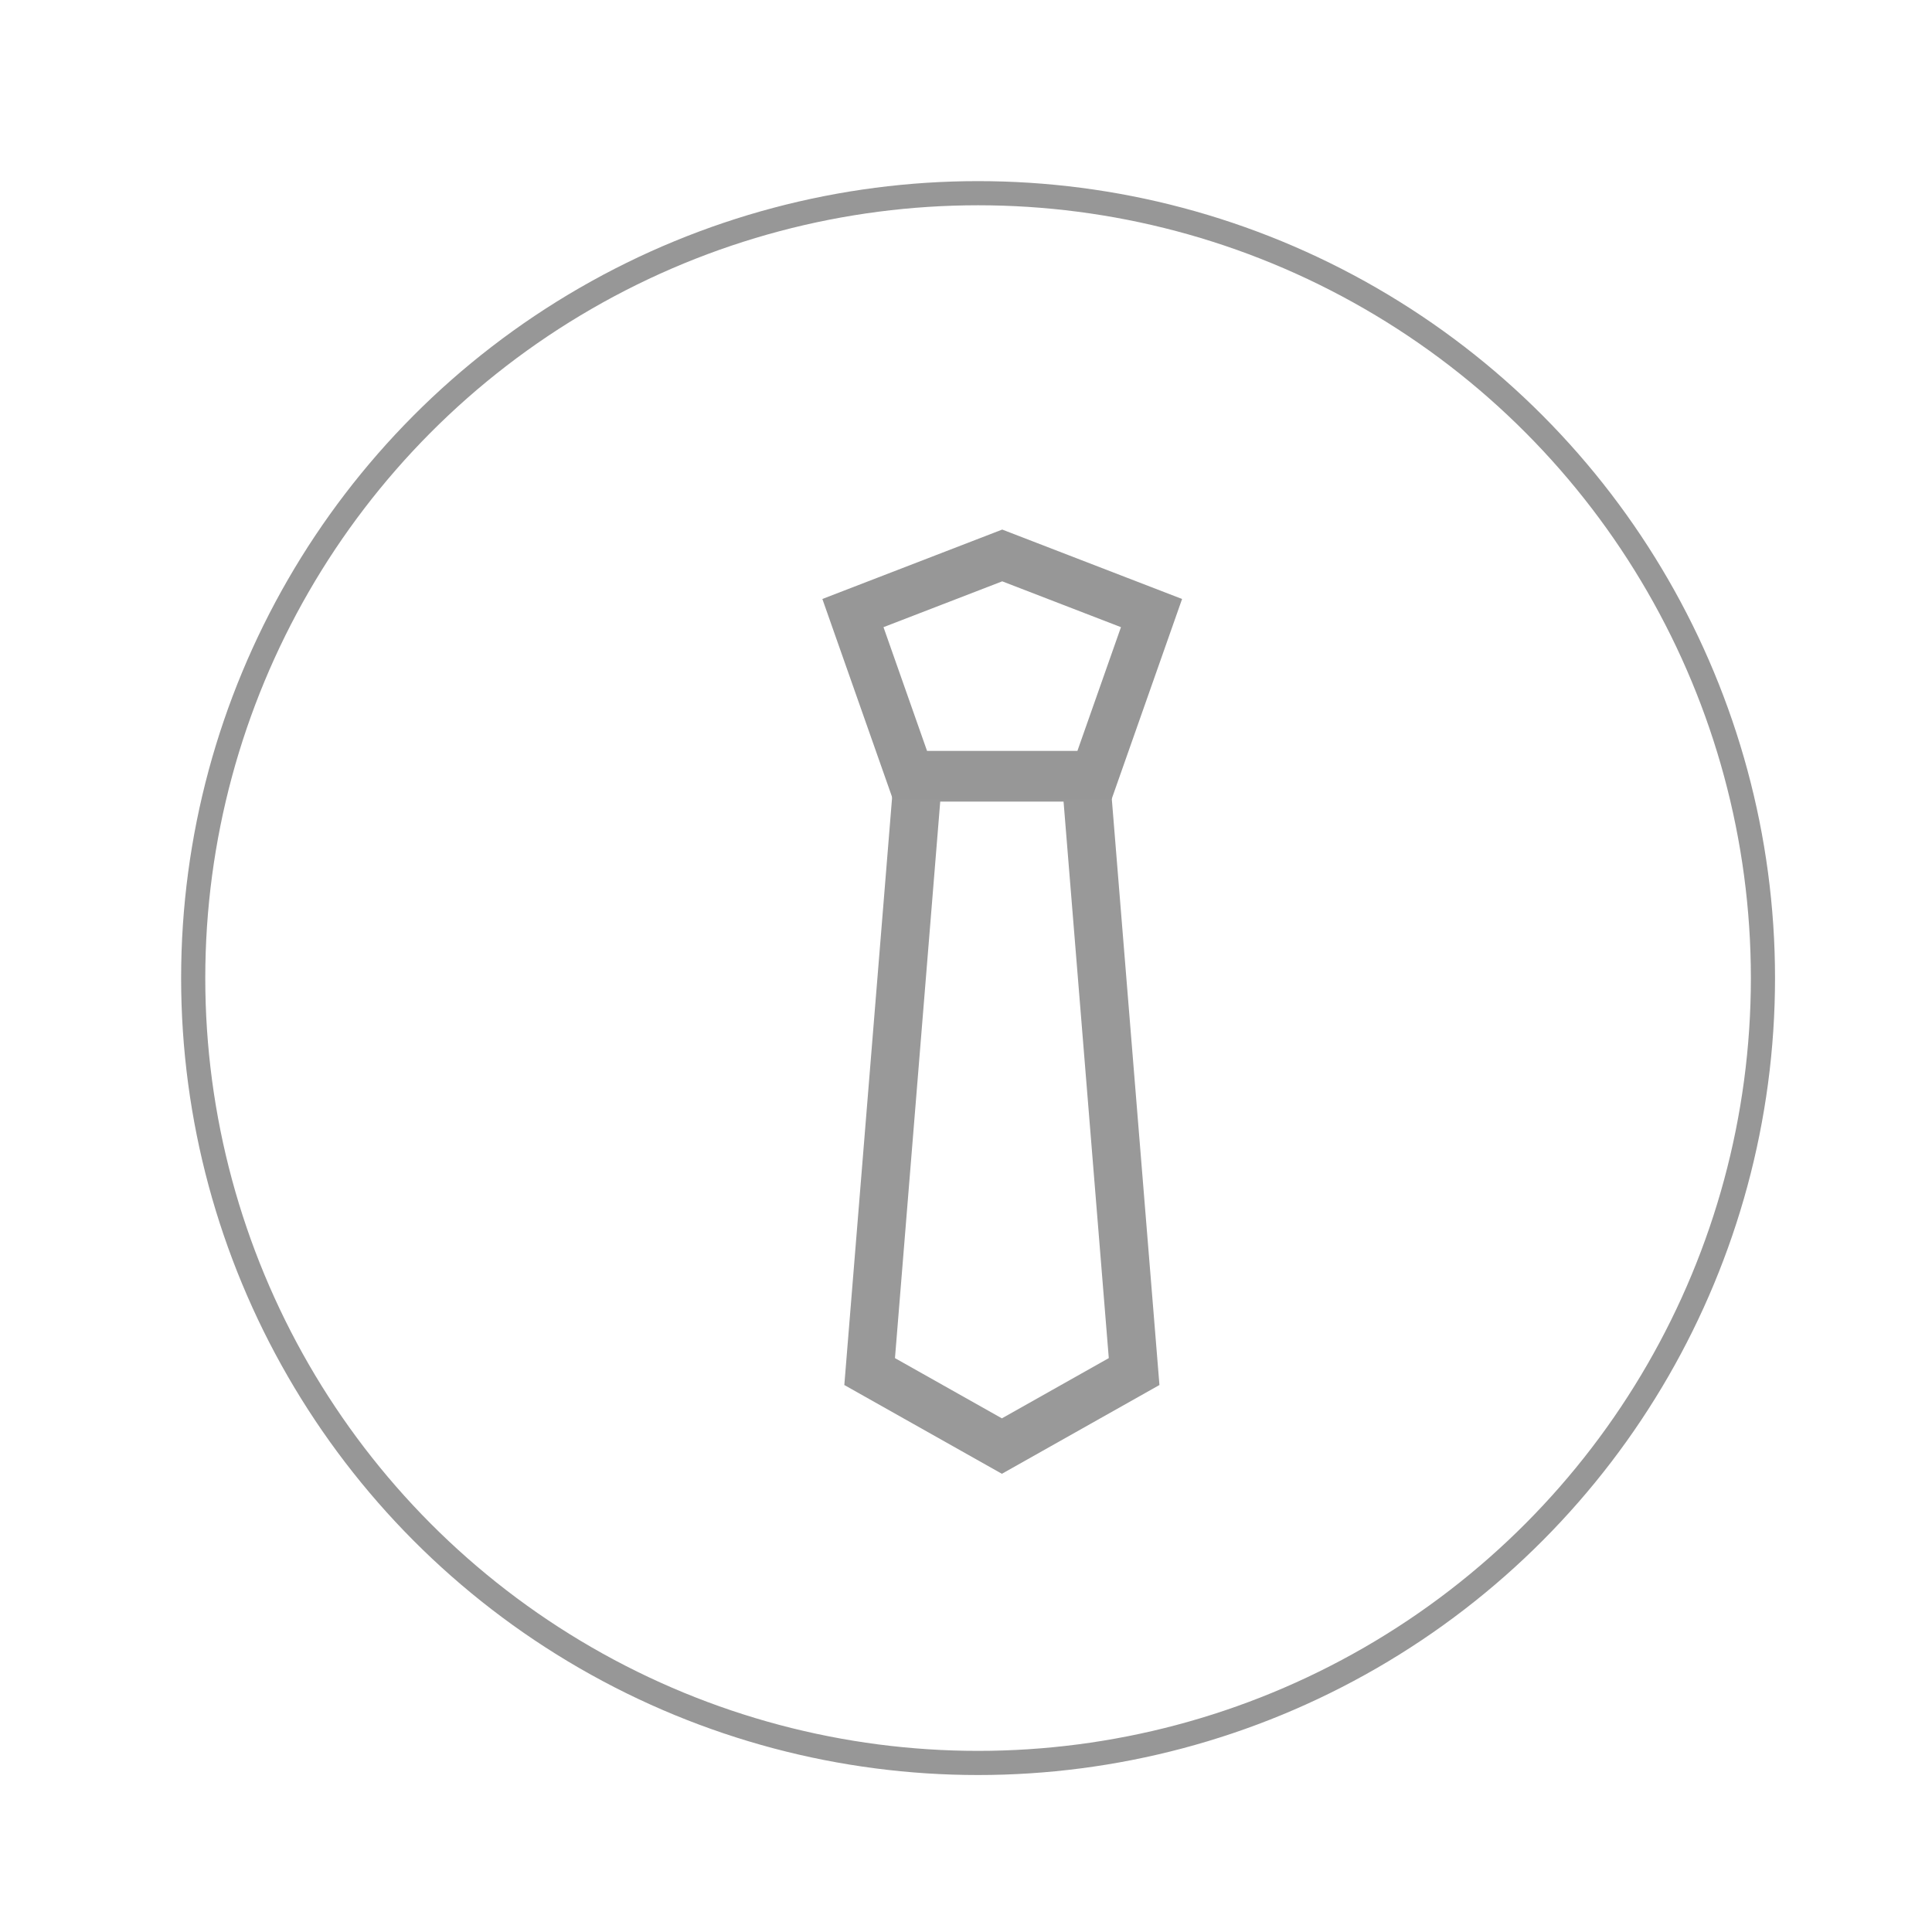 <?xml version="1.0" encoding="UTF-8"?>
<svg width="80px" height="80px" viewBox="0 0 80 80" version="1.1" xmlns="http://www.w3.org/2000/svg" xmlns:xlink="http://www.w3.org/1999/xlink">
    <!-- Generator: Sketch 61.2 (89653) - https://sketch.com -->
    <title>tie-80px</title>
    <desc>Created with Sketch.</desc>
    <g id="tie-80px" stroke="none" stroke-width="1" fill="none" fill-rule="evenodd">
        <g id="Group" transform="translate(8, 8)">
            <circle id="Oval" stroke="#979797" cx="32.5" cy="32.5" r="32.5"></circle>
            <polygon id="Polygon" stroke="#999999" stroke-width="2" transform="translate(32.822, 37.747) rotate(-105) translate(-32.822, -37.747) " points="23.397 30.24 46.643 38.54 44.844 45.254 20.563 40.818 19 34.731"></polygon>
            <polygon id="Polygon" stroke="#979797" stroke-width="2" points="33.5 15 39.682 17.386 37.321 24.094 29.679 24.094 27.318 17.386"></polygon>
        </g>
    </g>
</svg>